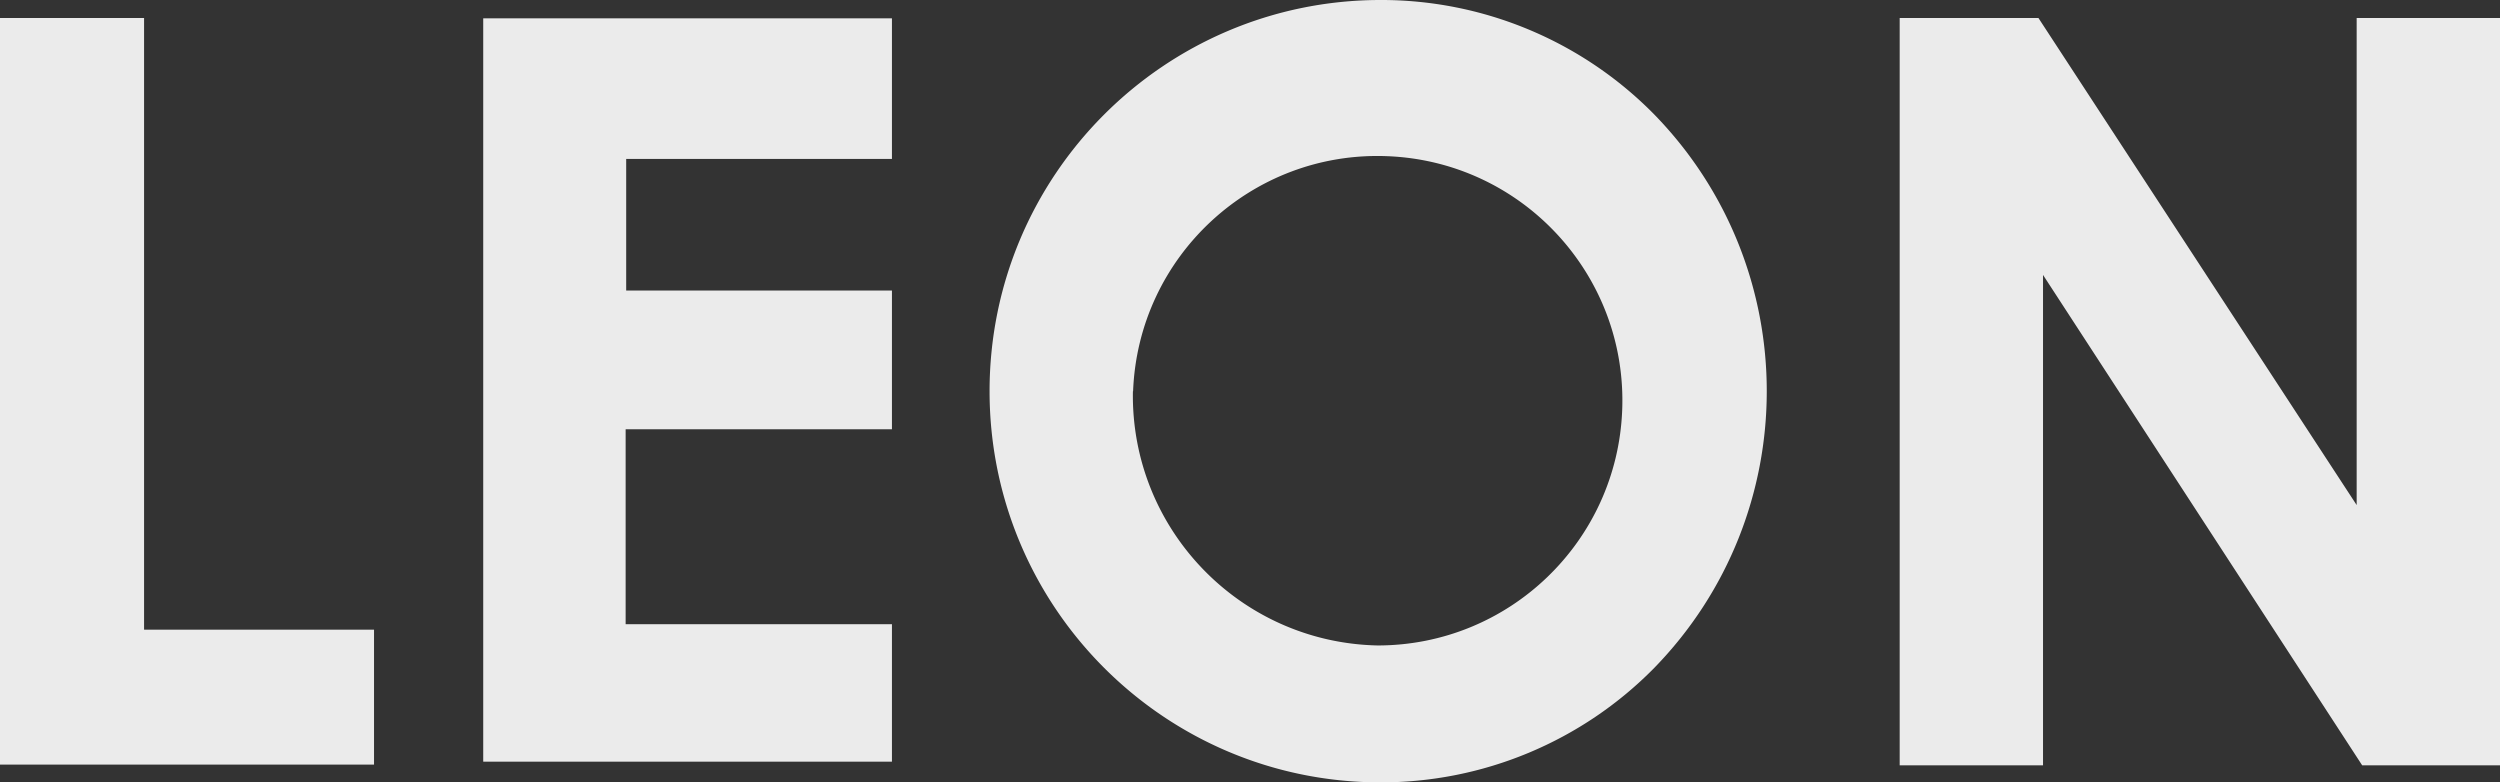 <?xml version="1.0" encoding="UTF-8"?> <svg xmlns="http://www.w3.org/2000/svg" width="136.22" height="42.63" viewBox="0 0 136.22 42.63"><rect x="0" y="0" width="136.22" height="42.63" fill="#333333" stroke="none"/><path fill="#ebebeb" d="M26.33 41.5H48.6v-7.49H34.09V23.39H48.6v-7.56H34.12V8.66H48.6V1H26.33v40.5ZM0 .98v40.68h20.38v-7.35H7.85V.98H0Zm128.41 0v26.54L111.07.98h-7.56V41.7h7.81V14.98l17.39 26.72h7.51V.98h-7.81ZM61.74 21.32c.28-7.36 6.48-13.1 13.84-12.81 7.36.28 13.1 6.48 12.81 13.84-.28 7.16-6.16 12.82-13.33 12.82-7.5-.16-13.46-6.35-13.33-13.85M75.18 0C63.41.03 53.89 9.59 53.92 21.37c.03 11.73 9.53 21.24 21.26 21.26 5.62.02 11.02-2.23 14.96-6.24 8.17-8.39 8.17-21.76 0-30.15A20.86 20.86 0 0 0 75.18 0"></path></svg> 